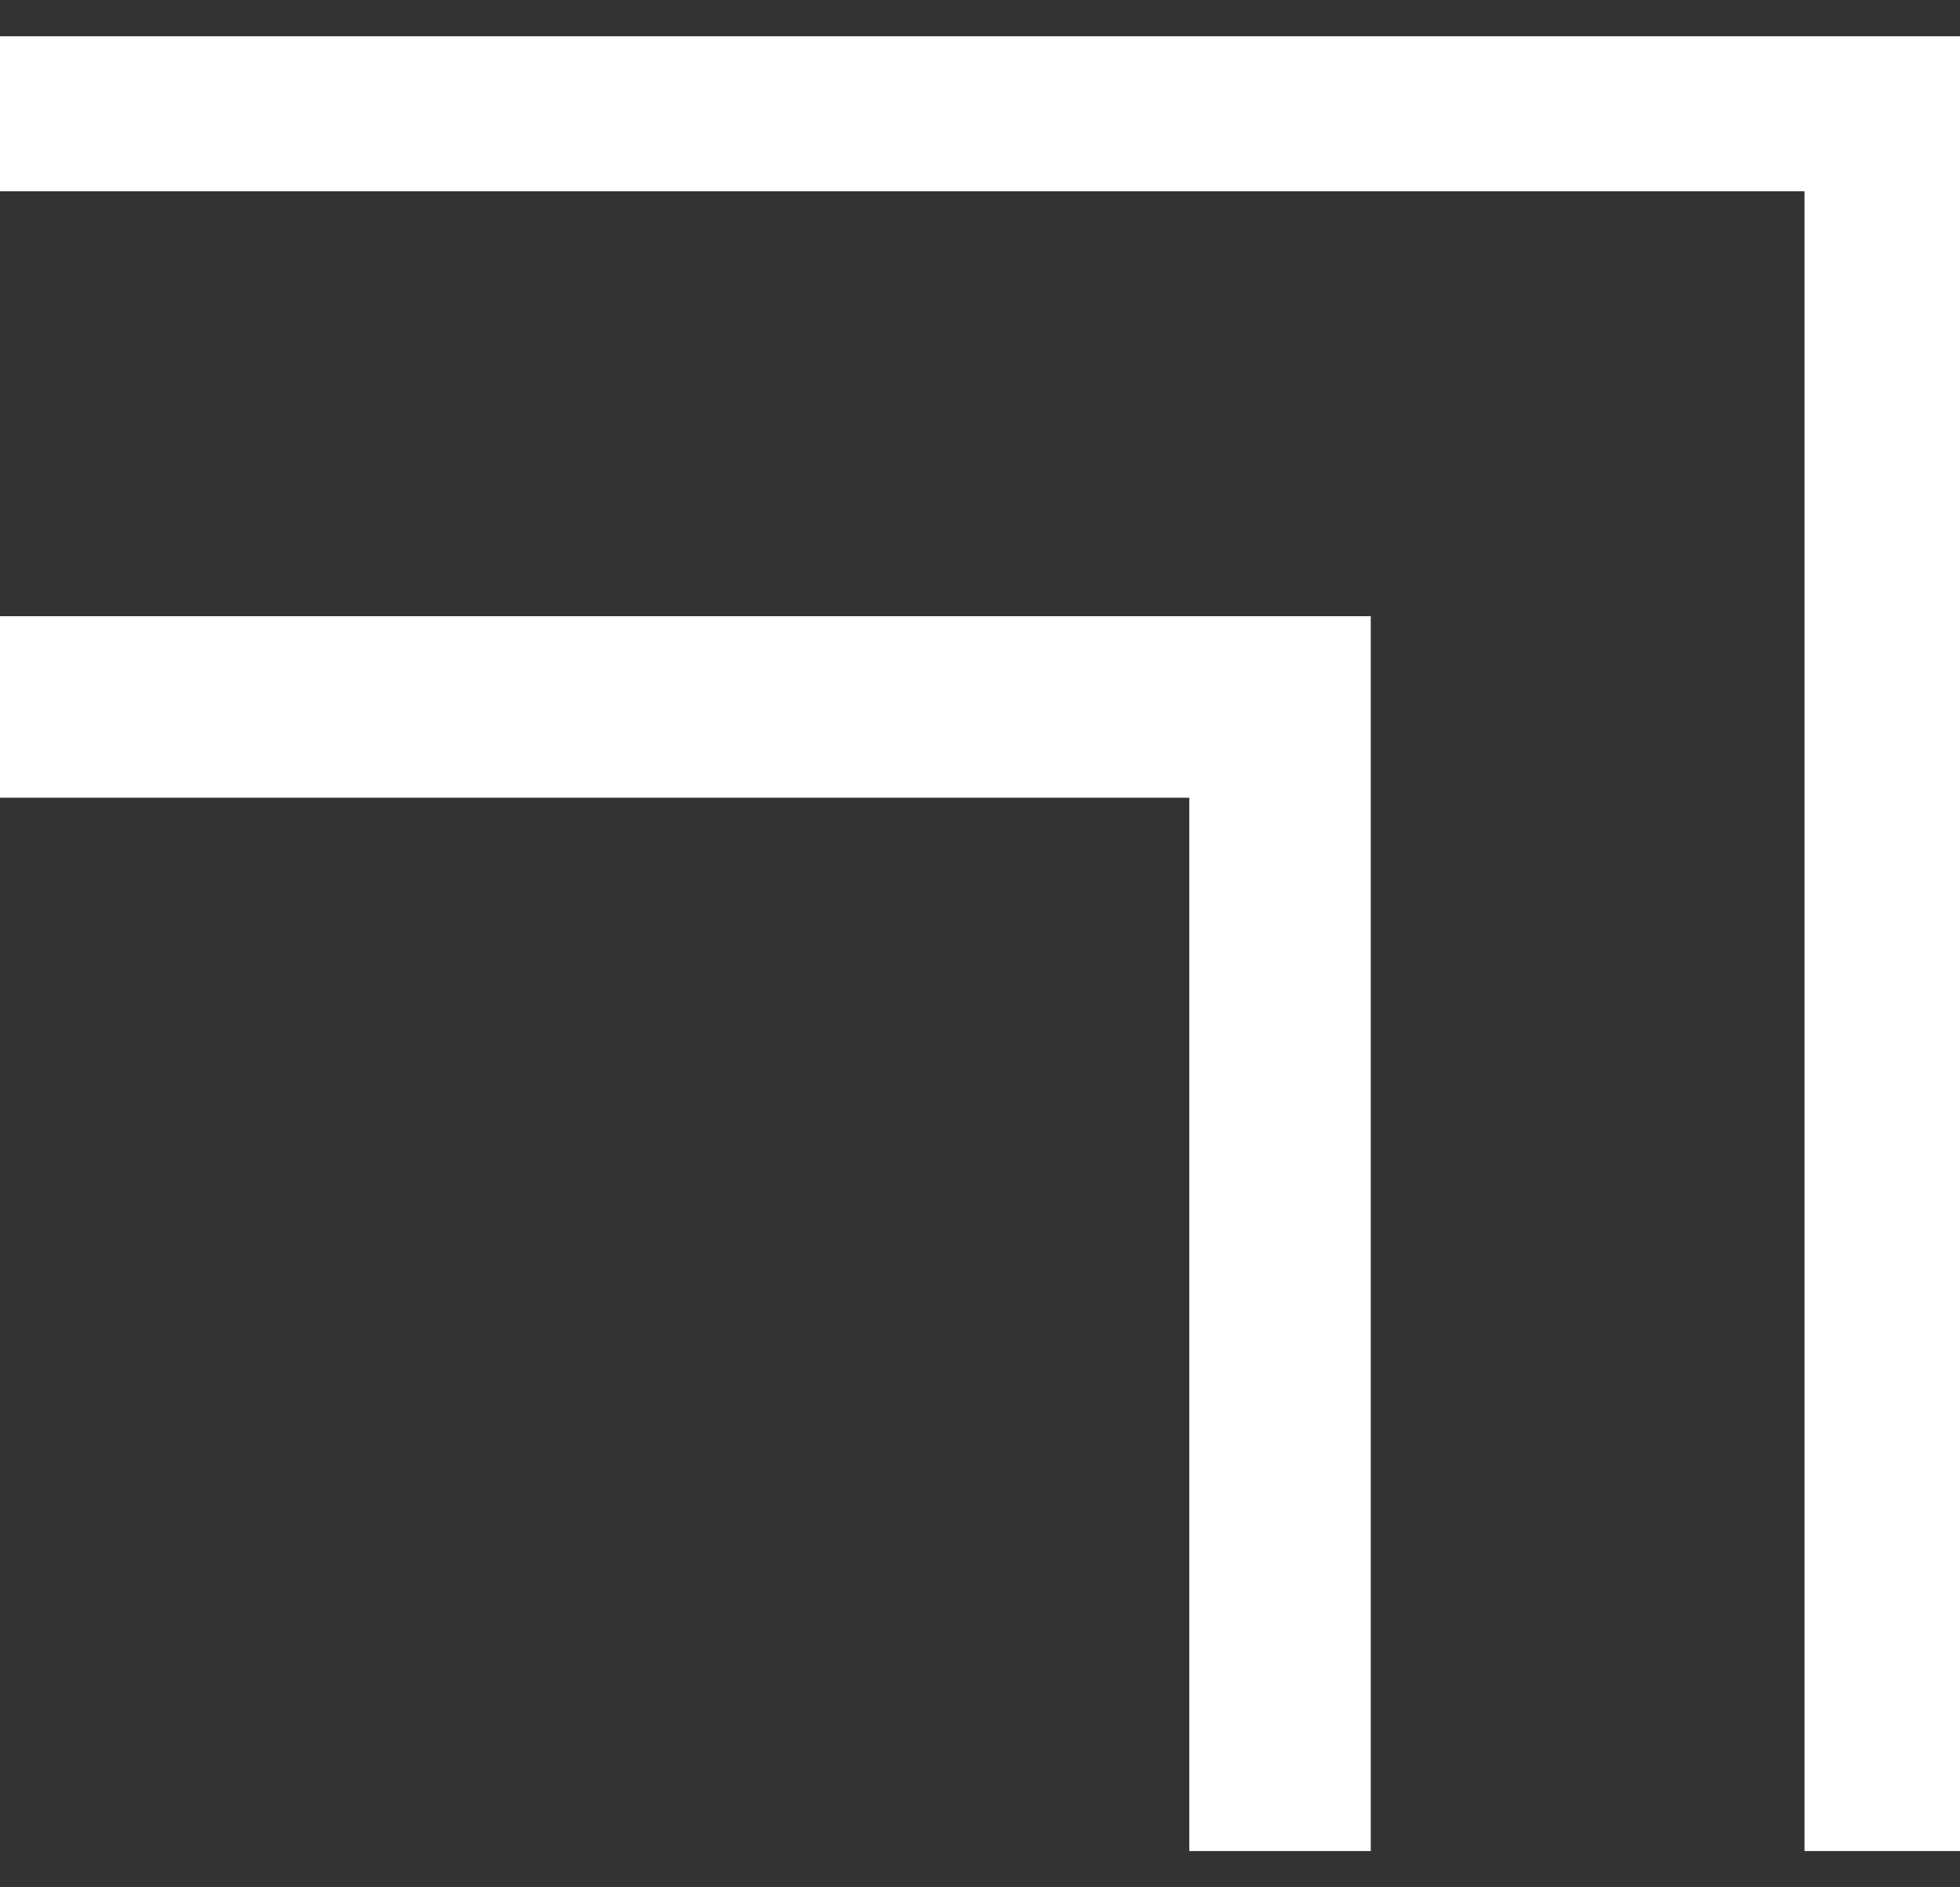 <svg width="27" height="26" viewBox="0 0 27 26" fill="none" xmlns="http://www.w3.org/2000/svg">
<rect x="0" y="0" width="27" height="26" fill="#333333" stroke="none"/>
<g clip-path="url(#clip0_1701_818)">
<path d="M26.358 25.5V1.135H0" stroke="white" stroke-width="3" stroke-miterlimit="10"/>
<path d="M17.633 25.5V9.739H0" stroke="white" stroke-width="2.5" stroke-miterlimit="10"/>
</g>
<defs>
<clipPath id="clip0_1701_818">
<rect width="27" height="25" fill="white" transform="translate(0 0.5)"/>
</clipPath>
</defs>
</svg>
